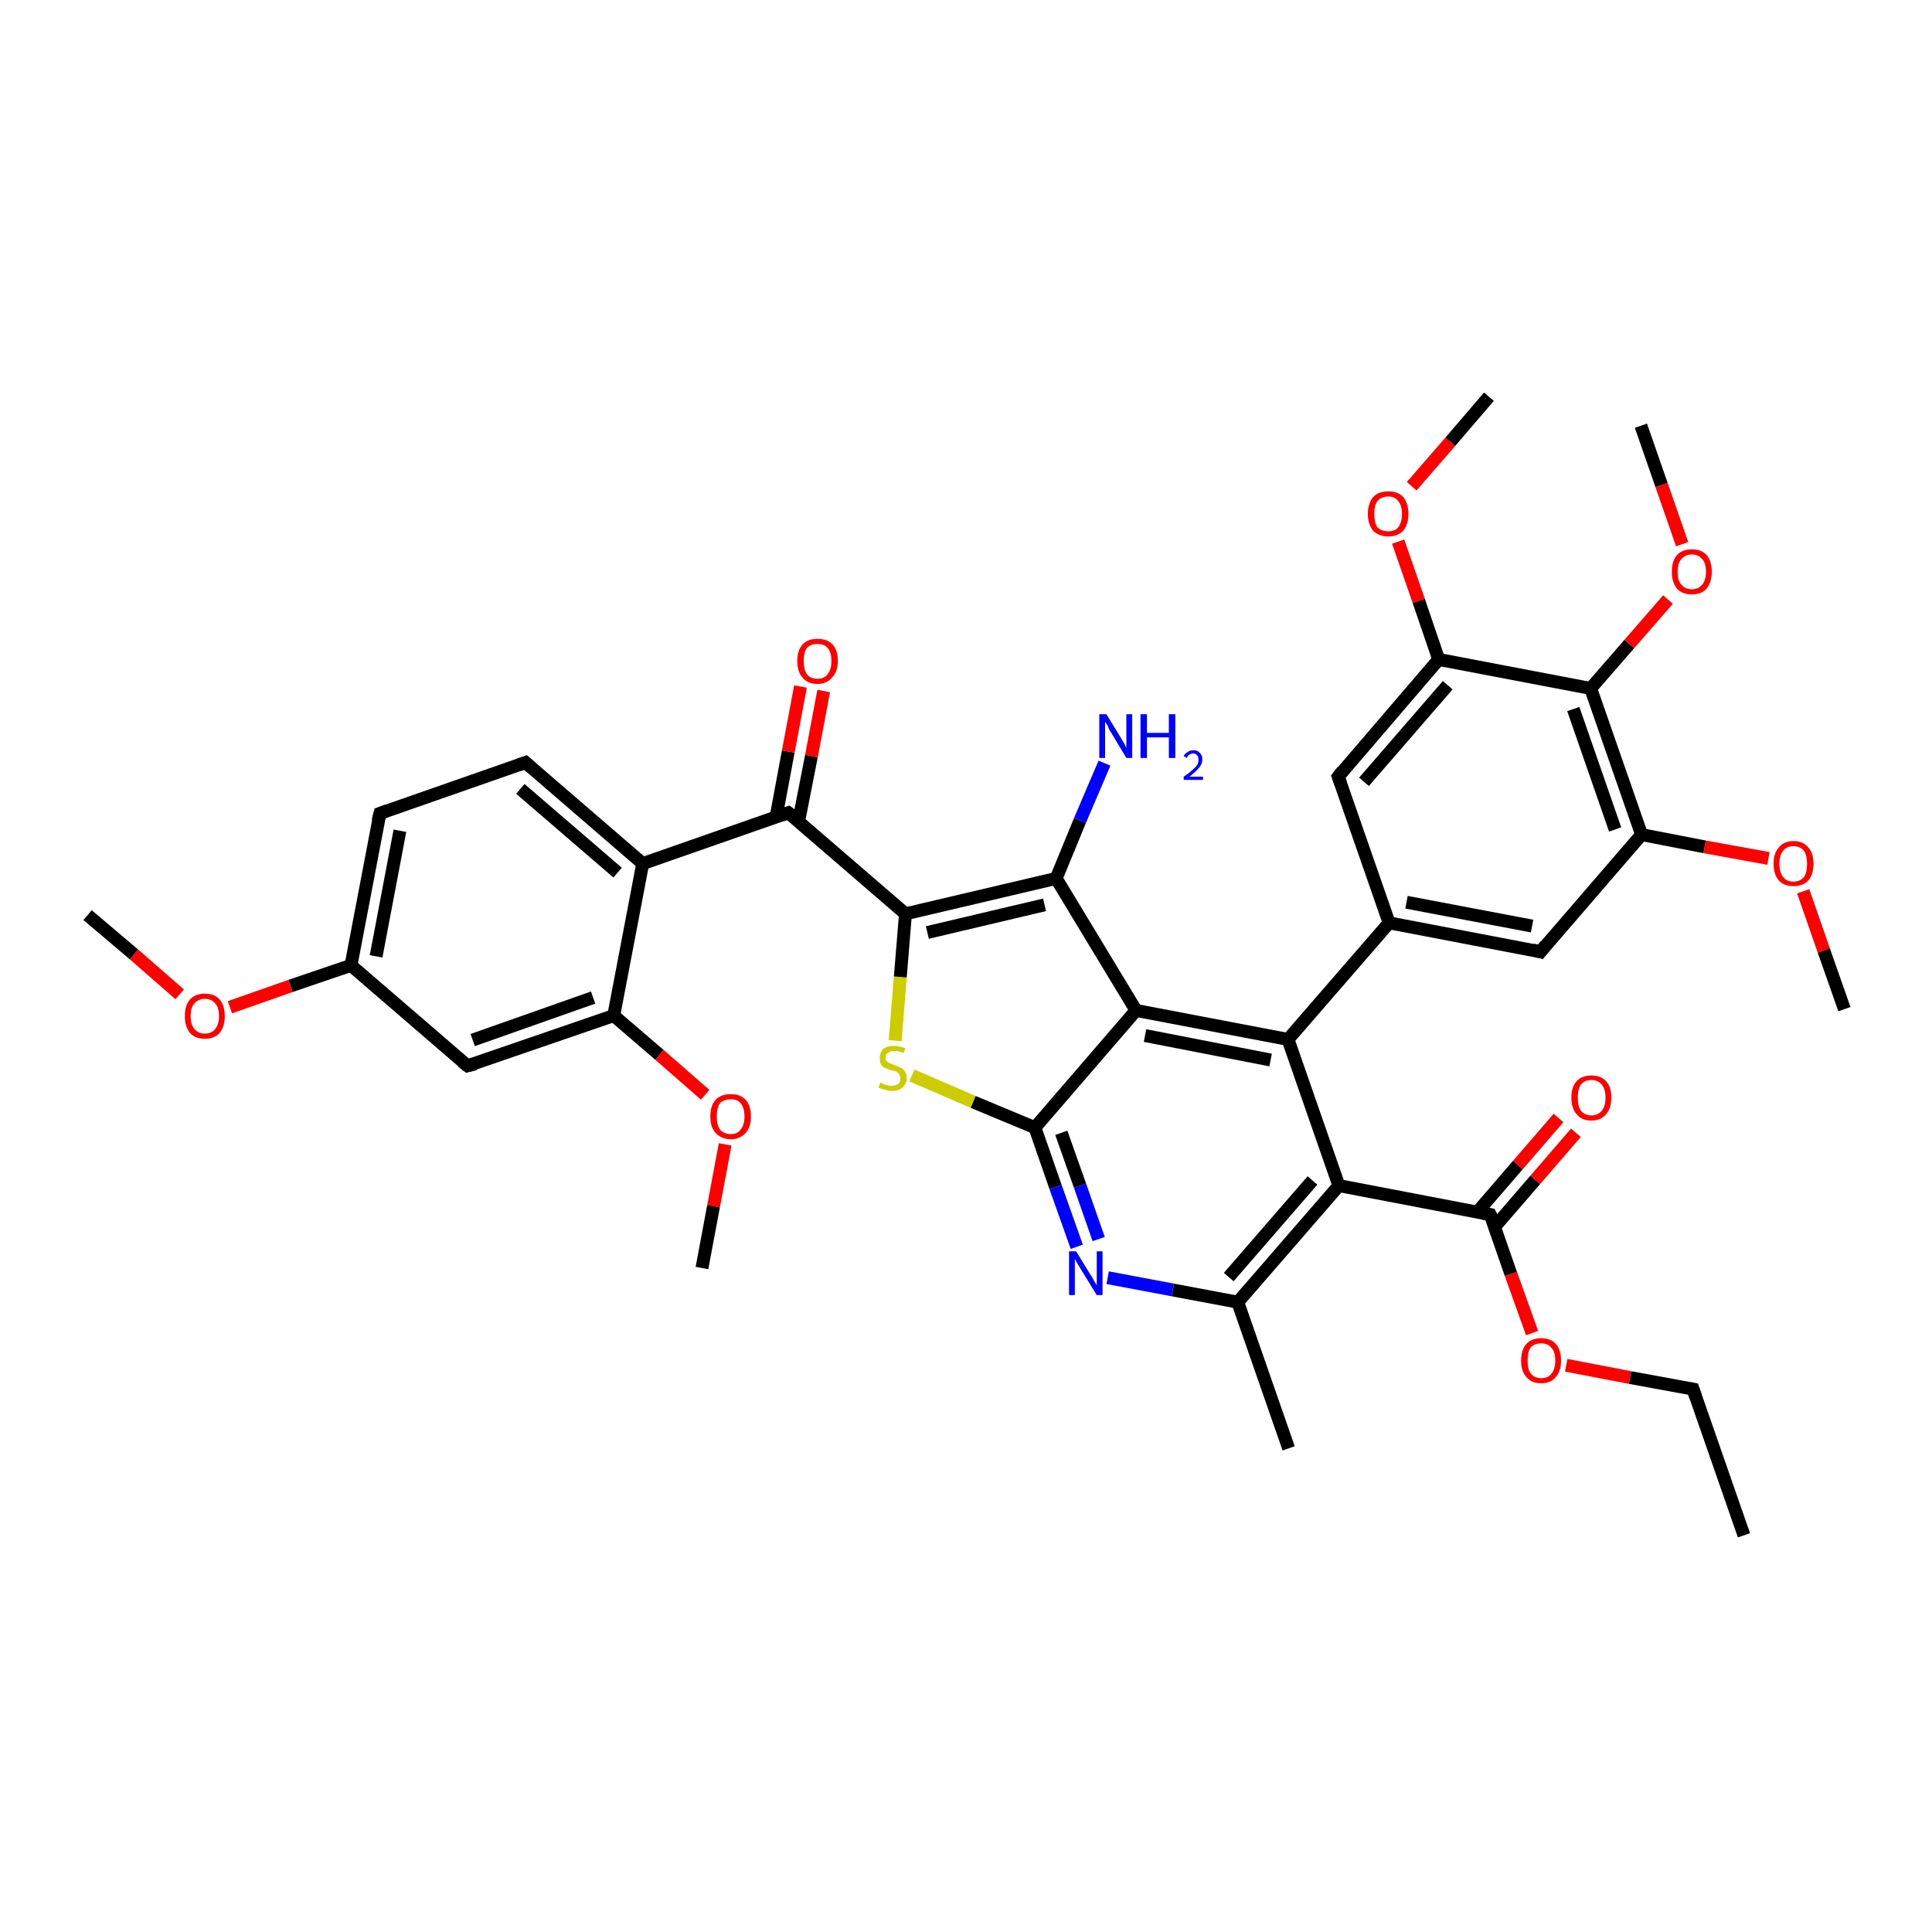 <?xml version='1.0' encoding='iso-8859-1'?>
<svg version='1.1' baseProfile='full'
              xmlns='http://www.w3.org/2000/svg'
                      xmlns:rdkit='http://www.rdkit.org/xml'
                      xmlns:xlink='http://www.w3.org/1999/xlink'
                  xml:space='preserve'
width='300px' height='300px' viewBox='0 0 300 300'>
<!-- END OF HEADER -->
<rect style='opacity:1.0;fill:#FFFFFF;stroke:none' width='300.0' height='300.0' x='0.0' y='0.0'> </rect>
<path class='bond-0 atom-0 atom-1' d='M 270.8,238.4 L 262.9,215.7' style='fill:none;fill-rule:evenodd;stroke:#000000;stroke-width:2.0px;stroke-linecap:butt;stroke-linejoin:miter;stroke-opacity:1' />
<path class='bond-1 atom-1 atom-2' d='M 262.9,215.7 L 253.1,213.9' style='fill:none;fill-rule:evenodd;stroke:#000000;stroke-width:2.0px;stroke-linecap:butt;stroke-linejoin:miter;stroke-opacity:1' />
<path class='bond-1 atom-1 atom-2' d='M 253.1,213.9 L 243.2,212.0' style='fill:none;fill-rule:evenodd;stroke:#FF0000;stroke-width:2.0px;stroke-linecap:butt;stroke-linejoin:miter;stroke-opacity:1' />
<path class='bond-2 atom-2 atom-3' d='M 237.9,207.0 L 234.6,197.8' style='fill:none;fill-rule:evenodd;stroke:#FF0000;stroke-width:2.0px;stroke-linecap:butt;stroke-linejoin:miter;stroke-opacity:1' />
<path class='bond-2 atom-2 atom-3' d='M 234.6,197.8 L 231.4,188.6' style='fill:none;fill-rule:evenodd;stroke:#000000;stroke-width:2.0px;stroke-linecap:butt;stroke-linejoin:miter;stroke-opacity:1' />
<path class='bond-3 atom-3 atom-4' d='M 232.1,190.5 L 238.4,183.2' style='fill:none;fill-rule:evenodd;stroke:#000000;stroke-width:2.0px;stroke-linecap:butt;stroke-linejoin:miter;stroke-opacity:1' />
<path class='bond-3 atom-3 atom-4' d='M 238.4,183.2 L 244.7,175.9' style='fill:none;fill-rule:evenodd;stroke:#FF0000;stroke-width:2.0px;stroke-linecap:butt;stroke-linejoin:miter;stroke-opacity:1' />
<path class='bond-3 atom-3 atom-4' d='M 229.4,188.2 L 235.7,180.9' style='fill:none;fill-rule:evenodd;stroke:#000000;stroke-width:2.0px;stroke-linecap:butt;stroke-linejoin:miter;stroke-opacity:1' />
<path class='bond-3 atom-3 atom-4' d='M 235.7,180.9 L 242.0,173.6' style='fill:none;fill-rule:evenodd;stroke:#FF0000;stroke-width:2.0px;stroke-linecap:butt;stroke-linejoin:miter;stroke-opacity:1' />
<path class='bond-4 atom-3 atom-5' d='M 231.4,188.6 L 207.9,184.1' style='fill:none;fill-rule:evenodd;stroke:#000000;stroke-width:2.0px;stroke-linecap:butt;stroke-linejoin:miter;stroke-opacity:1' />
<path class='bond-5 atom-5 atom-6' d='M 207.9,184.1 L 192.2,202.2' style='fill:none;fill-rule:evenodd;stroke:#000000;stroke-width:2.0px;stroke-linecap:butt;stroke-linejoin:miter;stroke-opacity:1' />
<path class='bond-5 atom-5 atom-6' d='M 203.8,183.3 L 190.8,198.3' style='fill:none;fill-rule:evenodd;stroke:#000000;stroke-width:2.0px;stroke-linecap:butt;stroke-linejoin:miter;stroke-opacity:1' />
<path class='bond-6 atom-6 atom-7' d='M 192.2,202.2 L 200.1,224.9' style='fill:none;fill-rule:evenodd;stroke:#000000;stroke-width:2.0px;stroke-linecap:butt;stroke-linejoin:miter;stroke-opacity:1' />
<path class='bond-7 atom-6 atom-8' d='M 192.2,202.2 L 182.1,200.3' style='fill:none;fill-rule:evenodd;stroke:#000000;stroke-width:2.0px;stroke-linecap:butt;stroke-linejoin:miter;stroke-opacity:1' />
<path class='bond-7 atom-6 atom-8' d='M 182.1,200.3 L 172.0,198.4' style='fill:none;fill-rule:evenodd;stroke:#0000FF;stroke-width:2.0px;stroke-linecap:butt;stroke-linejoin:miter;stroke-opacity:1' />
<path class='bond-8 atom-8 atom-9' d='M 167.2,193.6 L 163.9,184.3' style='fill:none;fill-rule:evenodd;stroke:#0000FF;stroke-width:2.0px;stroke-linecap:butt;stroke-linejoin:miter;stroke-opacity:1' />
<path class='bond-8 atom-8 atom-9' d='M 163.9,184.3 L 160.7,175.1' style='fill:none;fill-rule:evenodd;stroke:#000000;stroke-width:2.0px;stroke-linecap:butt;stroke-linejoin:miter;stroke-opacity:1' />
<path class='bond-8 atom-8 atom-9' d='M 170.6,192.4 L 167.7,184.1' style='fill:none;fill-rule:evenodd;stroke:#0000FF;stroke-width:2.0px;stroke-linecap:butt;stroke-linejoin:miter;stroke-opacity:1' />
<path class='bond-8 atom-8 atom-9' d='M 167.7,184.1 L 164.8,175.9' style='fill:none;fill-rule:evenodd;stroke:#000000;stroke-width:2.0px;stroke-linecap:butt;stroke-linejoin:miter;stroke-opacity:1' />
<path class='bond-9 atom-9 atom-10' d='M 160.7,175.1 L 151.1,171.1' style='fill:none;fill-rule:evenodd;stroke:#000000;stroke-width:2.0px;stroke-linecap:butt;stroke-linejoin:miter;stroke-opacity:1' />
<path class='bond-9 atom-9 atom-10' d='M 151.1,171.1 L 141.6,167.0' style='fill:none;fill-rule:evenodd;stroke:#CCCC00;stroke-width:2.0px;stroke-linecap:butt;stroke-linejoin:miter;stroke-opacity:1' />
<path class='bond-10 atom-10 atom-11' d='M 139.0,161.6 L 139.8,151.7' style='fill:none;fill-rule:evenodd;stroke:#CCCC00;stroke-width:2.0px;stroke-linecap:butt;stroke-linejoin:miter;stroke-opacity:1' />
<path class='bond-10 atom-10 atom-11' d='M 139.8,151.7 L 140.6,141.9' style='fill:none;fill-rule:evenodd;stroke:#000000;stroke-width:2.0px;stroke-linecap:butt;stroke-linejoin:miter;stroke-opacity:1' />
<path class='bond-11 atom-11 atom-12' d='M 140.6,141.9 L 122.4,126.2' style='fill:none;fill-rule:evenodd;stroke:#000000;stroke-width:2.0px;stroke-linecap:butt;stroke-linejoin:miter;stroke-opacity:1' />
<path class='bond-12 atom-12 atom-13' d='M 124.0,127.6 L 126.0,117.4' style='fill:none;fill-rule:evenodd;stroke:#000000;stroke-width:2.0px;stroke-linecap:butt;stroke-linejoin:miter;stroke-opacity:1' />
<path class='bond-12 atom-12 atom-13' d='M 126.0,117.4 L 127.9,107.3' style='fill:none;fill-rule:evenodd;stroke:#FF0000;stroke-width:2.0px;stroke-linecap:butt;stroke-linejoin:miter;stroke-opacity:1' />
<path class='bond-12 atom-12 atom-13' d='M 120.5,126.9 L 122.4,116.7' style='fill:none;fill-rule:evenodd;stroke:#000000;stroke-width:2.0px;stroke-linecap:butt;stroke-linejoin:miter;stroke-opacity:1' />
<path class='bond-12 atom-12 atom-13' d='M 122.4,116.7 L 124.3,106.6' style='fill:none;fill-rule:evenodd;stroke:#FF0000;stroke-width:2.0px;stroke-linecap:butt;stroke-linejoin:miter;stroke-opacity:1' />
<path class='bond-13 atom-12 atom-14' d='M 122.4,126.2 L 99.8,134.1' style='fill:none;fill-rule:evenodd;stroke:#000000;stroke-width:2.0px;stroke-linecap:butt;stroke-linejoin:miter;stroke-opacity:1' />
<path class='bond-14 atom-14 atom-15' d='M 99.8,134.1 L 81.6,118.4' style='fill:none;fill-rule:evenodd;stroke:#000000;stroke-width:2.0px;stroke-linecap:butt;stroke-linejoin:miter;stroke-opacity:1' />
<path class='bond-14 atom-14 atom-15' d='M 95.9,135.5 L 80.8,122.5' style='fill:none;fill-rule:evenodd;stroke:#000000;stroke-width:2.0px;stroke-linecap:butt;stroke-linejoin:miter;stroke-opacity:1' />
<path class='bond-15 atom-15 atom-16' d='M 81.6,118.4 L 59.0,126.3' style='fill:none;fill-rule:evenodd;stroke:#000000;stroke-width:2.0px;stroke-linecap:butt;stroke-linejoin:miter;stroke-opacity:1' />
<path class='bond-16 atom-16 atom-17' d='M 59.0,126.3 L 54.5,149.9' style='fill:none;fill-rule:evenodd;stroke:#000000;stroke-width:2.0px;stroke-linecap:butt;stroke-linejoin:miter;stroke-opacity:1' />
<path class='bond-16 atom-16 atom-17' d='M 62.1,129.0 L 58.4,148.5' style='fill:none;fill-rule:evenodd;stroke:#000000;stroke-width:2.0px;stroke-linecap:butt;stroke-linejoin:miter;stroke-opacity:1' />
<path class='bond-17 atom-17 atom-18' d='M 54.5,149.9 L 45.1,153.1' style='fill:none;fill-rule:evenodd;stroke:#000000;stroke-width:2.0px;stroke-linecap:butt;stroke-linejoin:miter;stroke-opacity:1' />
<path class='bond-17 atom-17 atom-18' d='M 45.1,153.1 L 35.7,156.4' style='fill:none;fill-rule:evenodd;stroke:#FF0000;stroke-width:2.0px;stroke-linecap:butt;stroke-linejoin:miter;stroke-opacity:1' />
<path class='bond-18 atom-18 atom-19' d='M 27.9,154.4 L 20.8,148.2' style='fill:none;fill-rule:evenodd;stroke:#FF0000;stroke-width:2.0px;stroke-linecap:butt;stroke-linejoin:miter;stroke-opacity:1' />
<path class='bond-18 atom-18 atom-19' d='M 20.8,148.2 L 13.6,142.1' style='fill:none;fill-rule:evenodd;stroke:#000000;stroke-width:2.0px;stroke-linecap:butt;stroke-linejoin:miter;stroke-opacity:1' />
<path class='bond-19 atom-17 atom-20' d='M 54.5,149.9 L 72.6,165.5' style='fill:none;fill-rule:evenodd;stroke:#000000;stroke-width:2.0px;stroke-linecap:butt;stroke-linejoin:miter;stroke-opacity:1' />
<path class='bond-20 atom-20 atom-21' d='M 72.6,165.5 L 95.3,157.7' style='fill:none;fill-rule:evenodd;stroke:#000000;stroke-width:2.0px;stroke-linecap:butt;stroke-linejoin:miter;stroke-opacity:1' />
<path class='bond-20 atom-20 atom-21' d='M 73.4,161.5 L 92.1,154.9' style='fill:none;fill-rule:evenodd;stroke:#000000;stroke-width:2.0px;stroke-linecap:butt;stroke-linejoin:miter;stroke-opacity:1' />
<path class='bond-21 atom-21 atom-22' d='M 95.3,157.7 L 102.4,163.8' style='fill:none;fill-rule:evenodd;stroke:#000000;stroke-width:2.0px;stroke-linecap:butt;stroke-linejoin:miter;stroke-opacity:1' />
<path class='bond-21 atom-21 atom-22' d='M 102.4,163.8 L 109.5,170.0' style='fill:none;fill-rule:evenodd;stroke:#FF0000;stroke-width:2.0px;stroke-linecap:butt;stroke-linejoin:miter;stroke-opacity:1' />
<path class='bond-22 atom-22 atom-23' d='M 112.6,177.7 L 110.8,187.3' style='fill:none;fill-rule:evenodd;stroke:#FF0000;stroke-width:2.0px;stroke-linecap:butt;stroke-linejoin:miter;stroke-opacity:1' />
<path class='bond-22 atom-22 atom-23' d='M 110.8,187.3 L 109.0,196.9' style='fill:none;fill-rule:evenodd;stroke:#000000;stroke-width:2.0px;stroke-linecap:butt;stroke-linejoin:miter;stroke-opacity:1' />
<path class='bond-23 atom-11 atom-24' d='M 140.6,141.9 L 164.0,136.4' style='fill:none;fill-rule:evenodd;stroke:#000000;stroke-width:2.0px;stroke-linecap:butt;stroke-linejoin:miter;stroke-opacity:1' />
<path class='bond-23 atom-11 atom-24' d='M 144.0,144.8 L 162.2,140.5' style='fill:none;fill-rule:evenodd;stroke:#000000;stroke-width:2.0px;stroke-linecap:butt;stroke-linejoin:miter;stroke-opacity:1' />
<path class='bond-24 atom-24 atom-25' d='M 164.0,136.4 L 167.7,127.4' style='fill:none;fill-rule:evenodd;stroke:#000000;stroke-width:2.0px;stroke-linecap:butt;stroke-linejoin:miter;stroke-opacity:1' />
<path class='bond-24 atom-24 atom-25' d='M 167.7,127.4 L 171.5,118.5' style='fill:none;fill-rule:evenodd;stroke:#0000FF;stroke-width:2.0px;stroke-linecap:butt;stroke-linejoin:miter;stroke-opacity:1' />
<path class='bond-25 atom-24 atom-26' d='M 164.0,136.4 L 176.4,156.9' style='fill:none;fill-rule:evenodd;stroke:#000000;stroke-width:2.0px;stroke-linecap:butt;stroke-linejoin:miter;stroke-opacity:1' />
<path class='bond-26 atom-26 atom-27' d='M 176.4,156.9 L 200.0,161.4' style='fill:none;fill-rule:evenodd;stroke:#000000;stroke-width:2.0px;stroke-linecap:butt;stroke-linejoin:miter;stroke-opacity:1' />
<path class='bond-26 atom-26 atom-27' d='M 177.8,160.8 L 197.3,164.6' style='fill:none;fill-rule:evenodd;stroke:#000000;stroke-width:2.0px;stroke-linecap:butt;stroke-linejoin:miter;stroke-opacity:1' />
<path class='bond-27 atom-27 atom-28' d='M 200.0,161.4 L 215.7,143.3' style='fill:none;fill-rule:evenodd;stroke:#000000;stroke-width:2.0px;stroke-linecap:butt;stroke-linejoin:miter;stroke-opacity:1' />
<path class='bond-28 atom-28 atom-29' d='M 215.7,143.3 L 239.2,147.8' style='fill:none;fill-rule:evenodd;stroke:#000000;stroke-width:2.0px;stroke-linecap:butt;stroke-linejoin:miter;stroke-opacity:1' />
<path class='bond-28 atom-28 atom-29' d='M 218.4,140.1 L 237.9,143.8' style='fill:none;fill-rule:evenodd;stroke:#000000;stroke-width:2.0px;stroke-linecap:butt;stroke-linejoin:miter;stroke-opacity:1' />
<path class='bond-29 atom-29 atom-30' d='M 239.2,147.8 L 254.9,129.6' style='fill:none;fill-rule:evenodd;stroke:#000000;stroke-width:2.0px;stroke-linecap:butt;stroke-linejoin:miter;stroke-opacity:1' />
<path class='bond-30 atom-30 atom-31' d='M 254.9,129.6 L 264.7,131.5' style='fill:none;fill-rule:evenodd;stroke:#000000;stroke-width:2.0px;stroke-linecap:butt;stroke-linejoin:miter;stroke-opacity:1' />
<path class='bond-30 atom-30 atom-31' d='M 264.7,131.5 L 274.6,133.3' style='fill:none;fill-rule:evenodd;stroke:#FF0000;stroke-width:2.0px;stroke-linecap:butt;stroke-linejoin:miter;stroke-opacity:1' />
<path class='bond-31 atom-31 atom-32' d='M 280.0,138.4 L 283.2,147.6' style='fill:none;fill-rule:evenodd;stroke:#FF0000;stroke-width:2.0px;stroke-linecap:butt;stroke-linejoin:miter;stroke-opacity:1' />
<path class='bond-31 atom-31 atom-32' d='M 283.2,147.6 L 286.4,156.7' style='fill:none;fill-rule:evenodd;stroke:#000000;stroke-width:2.0px;stroke-linecap:butt;stroke-linejoin:miter;stroke-opacity:1' />
<path class='bond-32 atom-30 atom-33' d='M 254.9,129.6 L 247.0,106.9' style='fill:none;fill-rule:evenodd;stroke:#000000;stroke-width:2.0px;stroke-linecap:butt;stroke-linejoin:miter;stroke-opacity:1' />
<path class='bond-32 atom-30 atom-33' d='M 250.8,128.8 L 244.3,110.1' style='fill:none;fill-rule:evenodd;stroke:#000000;stroke-width:2.0px;stroke-linecap:butt;stroke-linejoin:miter;stroke-opacity:1' />
<path class='bond-33 atom-33 atom-34' d='M 247.0,106.9 L 253.0,100.0' style='fill:none;fill-rule:evenodd;stroke:#000000;stroke-width:2.0px;stroke-linecap:butt;stroke-linejoin:miter;stroke-opacity:1' />
<path class='bond-33 atom-33 atom-34' d='M 253.0,100.0 L 259.0,93.1' style='fill:none;fill-rule:evenodd;stroke:#FF0000;stroke-width:2.0px;stroke-linecap:butt;stroke-linejoin:miter;stroke-opacity:1' />
<path class='bond-34 atom-34 atom-35' d='M 261.2,84.5 L 258.0,75.3' style='fill:none;fill-rule:evenodd;stroke:#FF0000;stroke-width:2.0px;stroke-linecap:butt;stroke-linejoin:miter;stroke-opacity:1' />
<path class='bond-34 atom-34 atom-35' d='M 258.0,75.3 L 254.8,66.1' style='fill:none;fill-rule:evenodd;stroke:#000000;stroke-width:2.0px;stroke-linecap:butt;stroke-linejoin:miter;stroke-opacity:1' />
<path class='bond-35 atom-33 atom-36' d='M 247.0,106.9 L 223.4,102.4' style='fill:none;fill-rule:evenodd;stroke:#000000;stroke-width:2.0px;stroke-linecap:butt;stroke-linejoin:miter;stroke-opacity:1' />
<path class='bond-36 atom-36 atom-37' d='M 223.4,102.4 L 220.3,93.3' style='fill:none;fill-rule:evenodd;stroke:#000000;stroke-width:2.0px;stroke-linecap:butt;stroke-linejoin:miter;stroke-opacity:1' />
<path class='bond-36 atom-36 atom-37' d='M 220.3,93.3 L 217.1,84.1' style='fill:none;fill-rule:evenodd;stroke:#FF0000;stroke-width:2.0px;stroke-linecap:butt;stroke-linejoin:miter;stroke-opacity:1' />
<path class='bond-37 atom-37 atom-38' d='M 219.2,75.5 L 225.2,68.6' style='fill:none;fill-rule:evenodd;stroke:#FF0000;stroke-width:2.0px;stroke-linecap:butt;stroke-linejoin:miter;stroke-opacity:1' />
<path class='bond-37 atom-37 atom-38' d='M 225.2,68.6 L 231.2,61.6' style='fill:none;fill-rule:evenodd;stroke:#000000;stroke-width:2.0px;stroke-linecap:butt;stroke-linejoin:miter;stroke-opacity:1' />
<path class='bond-38 atom-36 atom-39' d='M 223.4,102.4 L 207.8,120.6' style='fill:none;fill-rule:evenodd;stroke:#000000;stroke-width:2.0px;stroke-linecap:butt;stroke-linejoin:miter;stroke-opacity:1' />
<path class='bond-38 atom-36 atom-39' d='M 224.8,106.4 L 211.8,121.4' style='fill:none;fill-rule:evenodd;stroke:#000000;stroke-width:2.0px;stroke-linecap:butt;stroke-linejoin:miter;stroke-opacity:1' />
<path class='bond-39 atom-27 atom-5' d='M 200.0,161.4 L 207.9,184.1' style='fill:none;fill-rule:evenodd;stroke:#000000;stroke-width:2.0px;stroke-linecap:butt;stroke-linejoin:miter;stroke-opacity:1' />
<path class='bond-40 atom-39 atom-28' d='M 207.8,120.6 L 215.7,143.3' style='fill:none;fill-rule:evenodd;stroke:#000000;stroke-width:2.0px;stroke-linecap:butt;stroke-linejoin:miter;stroke-opacity:1' />
<path class='bond-41 atom-26 atom-9' d='M 176.4,156.9 L 160.7,175.1' style='fill:none;fill-rule:evenodd;stroke:#000000;stroke-width:2.0px;stroke-linecap:butt;stroke-linejoin:miter;stroke-opacity:1' />
<path class='bond-42 atom-21 atom-14' d='M 95.3,157.7 L 99.8,134.1' style='fill:none;fill-rule:evenodd;stroke:#000000;stroke-width:2.0px;stroke-linecap:butt;stroke-linejoin:miter;stroke-opacity:1' />
<path d='M 263.3,216.9 L 262.9,215.7 L 262.4,215.6' style='fill:none;stroke:#000000;stroke-width:2.0px;stroke-linecap:butt;stroke-linejoin:miter;stroke-opacity:1;' />
<path d='M 231.6,189.0 L 231.4,188.6 L 230.3,188.4' style='fill:none;stroke:#000000;stroke-width:2.0px;stroke-linecap:butt;stroke-linejoin:miter;stroke-opacity:1;' />
<path d='M 123.4,127.0 L 122.4,126.2 L 121.3,126.6' style='fill:none;stroke:#000000;stroke-width:2.0px;stroke-linecap:butt;stroke-linejoin:miter;stroke-opacity:1;' />
<path d='M 82.5,119.2 L 81.6,118.4 L 80.5,118.8' style='fill:none;stroke:#000000;stroke-width:2.0px;stroke-linecap:butt;stroke-linejoin:miter;stroke-opacity:1;' />
<path d='M 60.1,125.9 L 59.0,126.3 L 58.7,127.5' style='fill:none;stroke:#000000;stroke-width:2.0px;stroke-linecap:butt;stroke-linejoin:miter;stroke-opacity:1;' />
<path d='M 71.7,164.8 L 72.6,165.5 L 73.8,165.2' style='fill:none;stroke:#000000;stroke-width:2.0px;stroke-linecap:butt;stroke-linejoin:miter;stroke-opacity:1;' />
<path d='M 238.0,147.5 L 239.2,147.8 L 240.0,146.8' style='fill:none;stroke:#000000;stroke-width:2.0px;stroke-linecap:butt;stroke-linejoin:miter;stroke-opacity:1;' />
<path d='M 208.5,119.7 L 207.8,120.6 L 208.2,121.7' style='fill:none;stroke:#000000;stroke-width:2.0px;stroke-linecap:butt;stroke-linejoin:miter;stroke-opacity:1;' />
<path class='atom-2' d='M 236.2 211.3
Q 236.2 209.6, 237.0 208.7
Q 237.8 207.8, 239.3 207.8
Q 240.8 207.8, 241.6 208.7
Q 242.4 209.6, 242.4 211.3
Q 242.4 212.9, 241.6 213.8
Q 240.8 214.8, 239.3 214.8
Q 237.8 214.8, 237.0 213.8
Q 236.2 212.9, 236.2 211.3
M 239.3 214.0
Q 240.4 214.0, 240.9 213.3
Q 241.5 212.6, 241.5 211.3
Q 241.5 209.9, 240.9 209.3
Q 240.4 208.6, 239.3 208.6
Q 238.3 208.6, 237.7 209.2
Q 237.2 209.9, 237.2 211.3
Q 237.2 212.6, 237.7 213.3
Q 238.3 214.0, 239.3 214.0
' fill='#FF0000'/>
<path class='atom-4' d='M 244.0 170.4
Q 244.0 168.8, 244.8 167.9
Q 245.6 167.0, 247.1 167.0
Q 248.6 167.0, 249.4 167.9
Q 250.2 168.8, 250.2 170.4
Q 250.2 172.1, 249.4 173.0
Q 248.6 174.0, 247.1 174.0
Q 245.6 174.0, 244.8 173.0
Q 244.0 172.1, 244.0 170.4
M 247.1 173.2
Q 248.1 173.2, 248.7 172.5
Q 249.3 171.8, 249.3 170.4
Q 249.3 169.1, 248.7 168.4
Q 248.1 167.7, 247.1 167.7
Q 246.1 167.7, 245.5 168.4
Q 245.0 169.1, 245.0 170.4
Q 245.0 171.8, 245.5 172.5
Q 246.1 173.2, 247.1 173.2
' fill='#FF0000'/>
<path class='atom-8' d='M 167.1 194.3
L 169.3 197.9
Q 169.6 198.3, 169.9 198.9
Q 170.3 199.6, 170.3 199.6
L 170.3 194.3
L 171.2 194.3
L 171.2 201.1
L 170.3 201.1
L 167.9 197.2
Q 167.6 196.7, 167.3 196.2
Q 167.0 195.7, 166.9 195.5
L 166.9 201.1
L 166.0 201.1
L 166.0 194.3
L 167.1 194.3
' fill='#0000FF'/>
<path class='atom-10' d='M 136.7 168.1
Q 136.8 168.1, 137.1 168.3
Q 137.4 168.4, 137.7 168.5
Q 138.1 168.6, 138.4 168.6
Q 139.1 168.6, 139.5 168.3
Q 139.8 168.0, 139.8 167.4
Q 139.8 167.0, 139.6 166.8
Q 139.5 166.6, 139.2 166.4
Q 138.9 166.3, 138.4 166.2
Q 137.8 166.0, 137.4 165.8
Q 137.1 165.7, 136.8 165.3
Q 136.6 164.9, 136.6 164.3
Q 136.6 163.5, 137.1 162.9
Q 137.7 162.4, 138.9 162.4
Q 139.7 162.4, 140.6 162.8
L 140.3 163.5
Q 139.5 163.2, 138.9 163.2
Q 138.2 163.2, 137.9 163.5
Q 137.5 163.7, 137.5 164.2
Q 137.5 164.6, 137.7 164.8
Q 137.9 165.0, 138.2 165.1
Q 138.4 165.2, 138.9 165.4
Q 139.5 165.6, 139.9 165.8
Q 140.3 166.0, 140.5 166.4
Q 140.8 166.7, 140.8 167.4
Q 140.8 168.3, 140.1 168.9
Q 139.5 169.4, 138.5 169.4
Q 137.9 169.4, 137.4 169.2
Q 137.0 169.1, 136.4 168.9
L 136.7 168.1
' fill='#CCCC00'/>
<path class='atom-13' d='M 123.8 102.6
Q 123.8 101.0, 124.6 100.1
Q 125.4 99.2, 126.9 99.2
Q 128.5 99.2, 129.3 100.1
Q 130.1 101.0, 130.1 102.6
Q 130.1 104.3, 129.2 105.2
Q 128.4 106.2, 126.9 106.2
Q 125.4 106.2, 124.6 105.2
Q 123.8 104.3, 123.8 102.6
M 126.9 105.4
Q 128.0 105.4, 128.5 104.7
Q 129.1 104.0, 129.1 102.6
Q 129.1 101.3, 128.5 100.6
Q 128.0 100.0, 126.9 100.0
Q 125.9 100.0, 125.3 100.6
Q 124.8 101.3, 124.8 102.6
Q 124.8 104.0, 125.3 104.7
Q 125.9 105.4, 126.9 105.4
' fill='#FF0000'/>
<path class='atom-18' d='M 28.7 157.8
Q 28.7 156.1, 29.5 155.2
Q 30.3 154.3, 31.8 154.3
Q 33.3 154.3, 34.1 155.2
Q 34.9 156.1, 34.9 157.8
Q 34.9 159.4, 34.1 160.4
Q 33.3 161.3, 31.8 161.3
Q 30.3 161.3, 29.5 160.4
Q 28.7 159.4, 28.7 157.8
M 31.8 160.5
Q 32.8 160.5, 33.4 159.8
Q 34.0 159.1, 34.0 157.8
Q 34.0 156.4, 33.4 155.8
Q 32.8 155.1, 31.8 155.1
Q 30.8 155.1, 30.2 155.8
Q 29.6 156.4, 29.6 157.8
Q 29.6 159.1, 30.2 159.8
Q 30.8 160.5, 31.8 160.5
' fill='#FF0000'/>
<path class='atom-22' d='M 110.3 173.4
Q 110.3 171.7, 111.1 170.8
Q 111.9 169.9, 113.5 169.9
Q 115.0 169.9, 115.8 170.8
Q 116.6 171.7, 116.6 173.4
Q 116.6 175.0, 115.8 175.9
Q 114.9 176.9, 113.5 176.9
Q 112.0 176.9, 111.1 175.9
Q 110.3 175.0, 110.3 173.4
M 113.5 176.1
Q 114.5 176.1, 115.0 175.4
Q 115.6 174.7, 115.6 173.4
Q 115.6 172.0, 115.0 171.3
Q 114.5 170.7, 113.5 170.7
Q 112.4 170.7, 111.8 171.3
Q 111.3 172.0, 111.3 173.4
Q 111.3 174.7, 111.8 175.4
Q 112.4 176.1, 113.5 176.1
' fill='#FF0000'/>
<path class='atom-25' d='M 171.8 110.9
L 174.0 114.5
Q 174.2 114.8, 174.6 115.5
Q 174.9 116.1, 174.9 116.2
L 174.9 110.9
L 175.8 110.9
L 175.8 117.7
L 174.9 117.7
L 172.5 113.7
Q 172.2 113.3, 172.0 112.7
Q 171.7 112.2, 171.6 112.1
L 171.6 117.7
L 170.7 117.7
L 170.7 110.9
L 171.8 110.9
' fill='#0000FF'/>
<path class='atom-25' d='M 177.1 110.9
L 178.1 110.9
L 178.1 113.8
L 181.5 113.8
L 181.5 110.9
L 182.5 110.9
L 182.5 117.7
L 181.5 117.7
L 181.5 114.5
L 178.1 114.5
L 178.1 117.7
L 177.1 117.7
L 177.1 110.9
' fill='#0000FF'/>
<path class='atom-25' d='M 183.8 117.4
Q 184.0 117.0, 184.4 116.8
Q 184.7 116.5, 185.3 116.5
Q 186.0 116.5, 186.3 116.9
Q 186.7 117.3, 186.7 117.9
Q 186.7 118.6, 186.2 119.2
Q 185.7 119.8, 184.7 120.6
L 186.8 120.6
L 186.8 121.1
L 183.8 121.1
L 183.8 120.6
Q 184.6 120.1, 185.1 119.6
Q 185.6 119.2, 185.9 118.8
Q 186.1 118.4, 186.1 118.0
Q 186.1 117.5, 185.9 117.3
Q 185.7 117.0, 185.3 117.0
Q 184.9 117.0, 184.7 117.2
Q 184.4 117.3, 184.3 117.7
L 183.8 117.4
' fill='#0000FF'/>
<path class='atom-31' d='M 275.4 134.1
Q 275.4 132.5, 276.2 131.6
Q 277.0 130.6, 278.5 130.6
Q 280.0 130.6, 280.8 131.6
Q 281.6 132.5, 281.6 134.1
Q 281.6 135.8, 280.8 136.7
Q 280.0 137.6, 278.5 137.6
Q 277.0 137.6, 276.2 136.7
Q 275.4 135.8, 275.4 134.1
M 278.5 136.9
Q 279.5 136.9, 280.1 136.2
Q 280.6 135.5, 280.6 134.1
Q 280.6 132.8, 280.1 132.1
Q 279.5 131.4, 278.5 131.4
Q 277.4 131.4, 276.9 132.1
Q 276.3 132.8, 276.3 134.1
Q 276.3 135.5, 276.9 136.2
Q 277.4 136.9, 278.5 136.9
' fill='#FF0000'/>
<path class='atom-34' d='M 259.6 88.8
Q 259.6 87.1, 260.4 86.2
Q 261.2 85.3, 262.7 85.3
Q 264.2 85.3, 265.0 86.2
Q 265.8 87.1, 265.8 88.8
Q 265.8 90.4, 265.0 91.4
Q 264.2 92.3, 262.7 92.3
Q 261.2 92.3, 260.4 91.4
Q 259.6 90.4, 259.6 88.8
M 262.7 91.5
Q 263.7 91.5, 264.3 90.8
Q 264.9 90.1, 264.9 88.8
Q 264.9 87.4, 264.3 86.8
Q 263.7 86.1, 262.7 86.1
Q 261.7 86.1, 261.1 86.8
Q 260.5 87.4, 260.5 88.8
Q 260.5 90.2, 261.1 90.8
Q 261.7 91.5, 262.7 91.5
' fill='#FF0000'/>
<path class='atom-37' d='M 212.4 79.8
Q 212.4 78.2, 213.2 77.2
Q 214.0 76.3, 215.6 76.3
Q 217.1 76.3, 217.9 77.2
Q 218.7 78.2, 218.7 79.8
Q 218.7 81.4, 217.9 82.4
Q 217.0 83.3, 215.6 83.3
Q 214.1 83.3, 213.2 82.4
Q 212.4 81.4, 212.4 79.8
M 215.6 82.5
Q 216.6 82.5, 217.1 81.9
Q 217.7 81.1, 217.7 79.8
Q 217.7 78.5, 217.1 77.8
Q 216.6 77.1, 215.6 77.1
Q 214.5 77.1, 213.9 77.8
Q 213.4 78.4, 213.4 79.8
Q 213.4 81.2, 213.9 81.9
Q 214.5 82.5, 215.6 82.5
' fill='#FF0000'/>
</svg>
